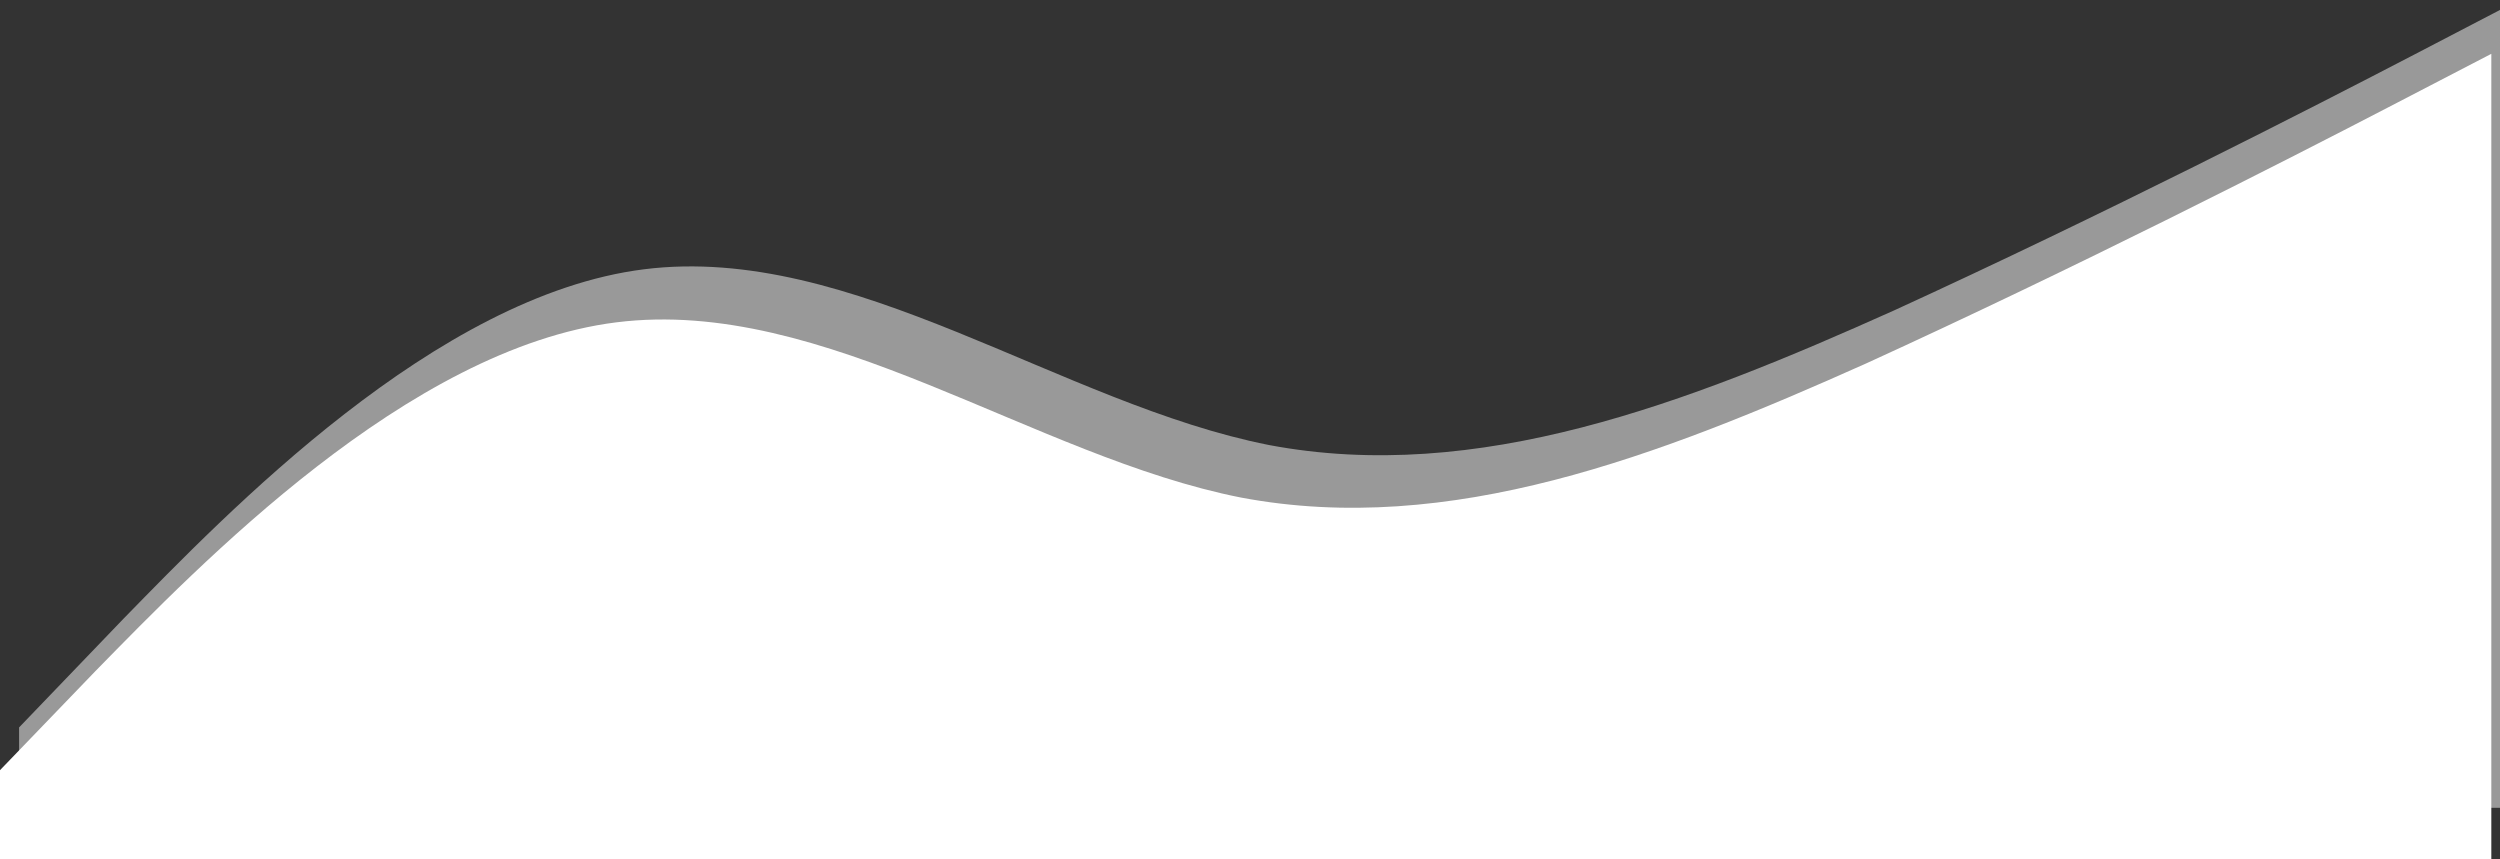 <svg width="1440" height="495" viewBox="0 0 1440 495" fill="none" xmlns="http://www.w3.org/2000/svg">
<rect x="0" y="0" width="1440" height="495" fill="#333333" stroke="none"/>
<path fill-rule="evenodd" clip-rule="evenodd" d="M1451 0L1391 31.236C1331 62.472 1211 123.866 1091 178.798C971 232.653 851 278.968 731 256.349C611 232.653 491 140.023 371 155.102C251 170.181 131 295.125 71 356.519L11 418.991V465.306H71C131 465.306 251 465.306 371 465.306C491 465.306 611 465.306 731 465.306C851 465.306 971 465.306 1091 465.306C1211 465.306 1331 465.306 1391 465.306H1451V0Z" fill="white" fill-opacity="0.5"/>
<path fill-rule="evenodd" clip-rule="evenodd" d="M1435 31L1375 62.148C1315 93.296 1195 154.519 1075 209.296C955 263 835 309.185 715 286.63C595 263 475 170.63 355 185.667C235 200.704 115 325.296 55 386.518L-5 448.815V495H55C115 495 235 495 355 495C475 495 595 495 715 495C835 495 955 495 1075 495C1195 495 1315 495 1375 495H1435V31Z" fill="white"/>
</svg>
